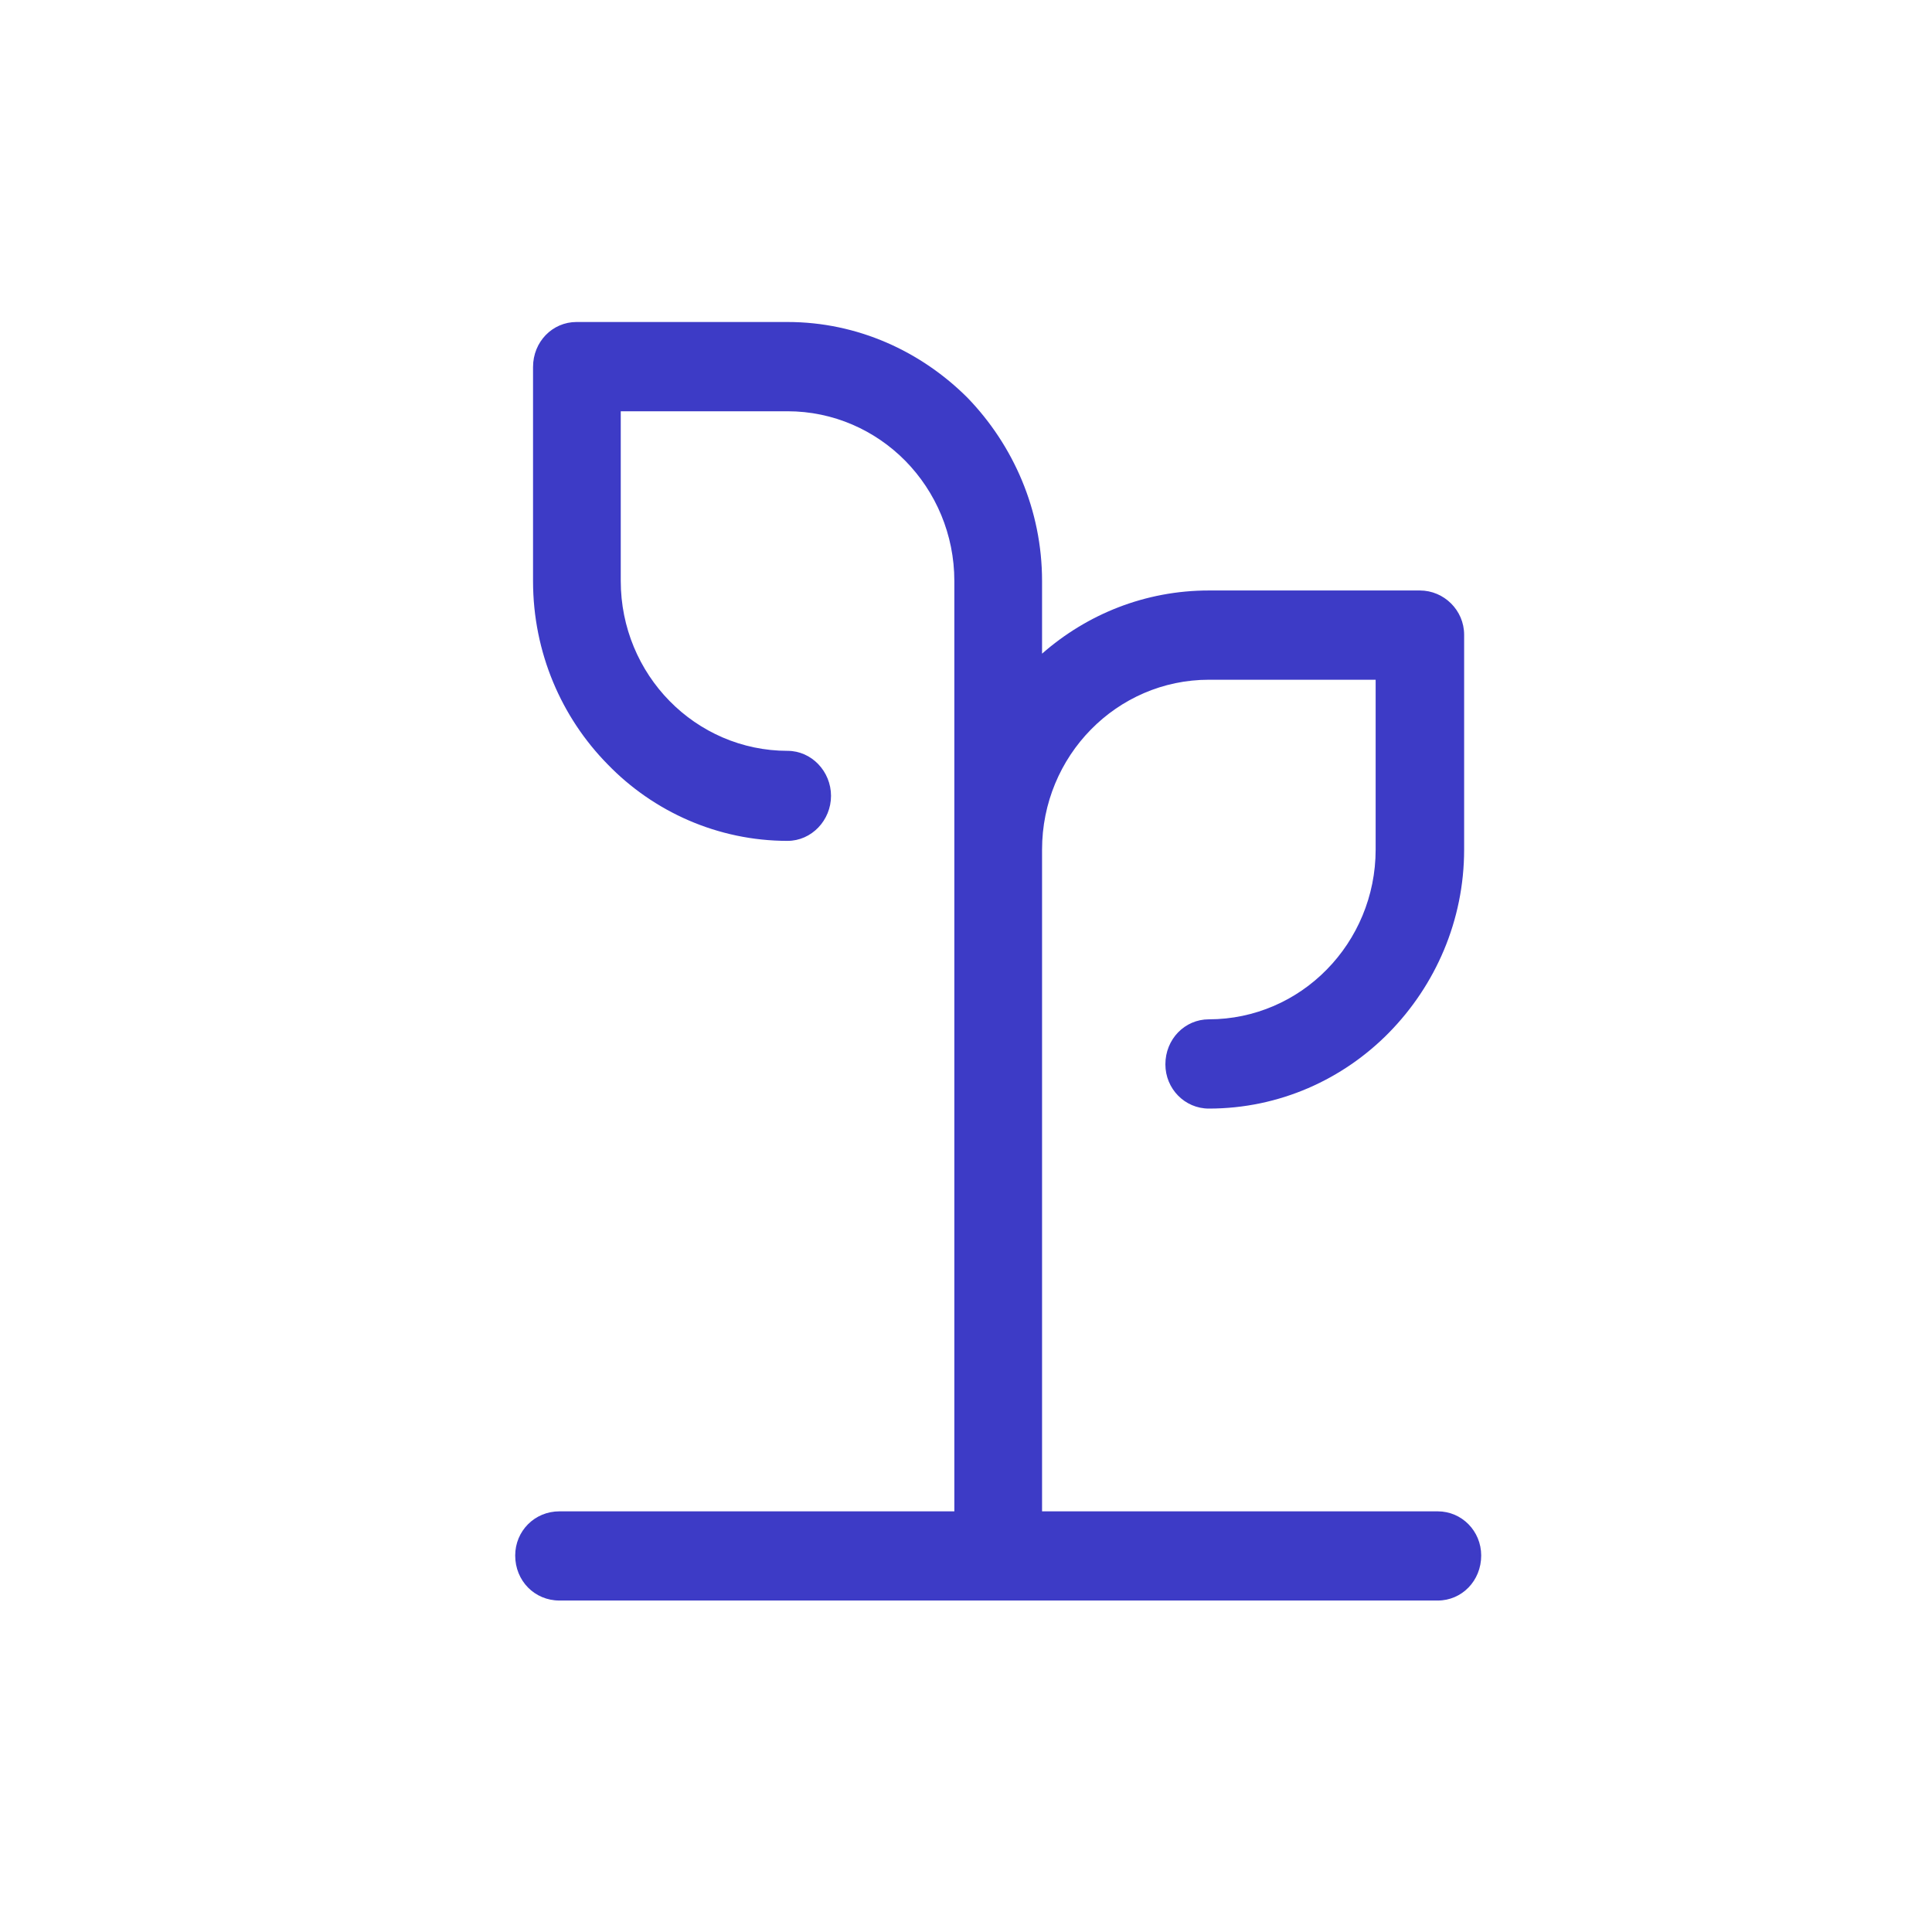 <?xml version="1.0" encoding="UTF-8"?> <svg xmlns="http://www.w3.org/2000/svg" xmlns:xlink="http://www.w3.org/1999/xlink" width="30px" height="30px" viewBox="0 0 30 30" version="1.1"><!-- Generator: Sketch 55.2 (78181) - https://sketchapp.com --><title>Artboard</title><desc>Created with Sketch.</desc><g id="Artboard" stroke="none" stroke-width="1" fill="none" fill-rule="evenodd"><g id="noun_Plant_1578226" transform="translate(8, 5)" fill="#3D3BC6" fill-rule="nonzero"><path d="M8.181,10.853 L8.181,18.468 L14.325,18.468 C14.699,18.468 15,18.774 15,19.154 C15,19.547 14.699,19.853 14.325,19.853 L0.687,19.853 C0.301,19.853 1.5959456e-16,19.547 1.5959456e-16,19.154 C1.5959456e-16,18.774 0.301,18.468 0.687,18.468 L6.819,18.468 L6.819,11.539 L6.819,11.527 L6.819,10.828 L6.819,8.192 L6.819,4.022 C6.819,3.299 6.53,2.637 6.06,2.158 C5.59,1.68 4.94,1.386 4.229,1.386 L1.639,1.386 L1.639,4.022 C1.639,4.746 1.928,5.408 2.398,5.886 C2.867,6.364 3.518,6.659 4.229,6.659 C4.602,6.659 4.904,6.978 4.904,7.358 C4.904,7.738 4.602,8.057 4.229,8.057 C3.145,8.057 2.145,7.603 1.434,6.867 C0.723,6.144 0.277,5.138 0.277,4.022 L0.277,0.699 C0.277,0.307 0.578,4.85722573e-17 0.952,4.85722573e-17 L4.229,4.85722573e-17 C5.313,4.85722573e-17 6.301,0.454 7.024,1.177 C7.735,1.913 8.181,2.919 8.181,4.022 L8.181,5.15 C8.88,4.537 9.783,4.169 10.771,4.169 L14.048,4.169 C14.422,4.169 14.735,4.476 14.735,4.856 L14.735,8.192 C14.735,9.295 14.289,10.301 13.566,11.037 C12.855,11.76 11.867,12.214 10.771,12.214 C10.398,12.214 10.096,11.907 10.096,11.527 C10.096,11.135 10.398,10.828 10.771,10.828 C11.482,10.828 12.133,10.534 12.602,10.055 C13.072,9.577 13.361,8.915 13.361,8.192 L13.361,5.555 L10.771,5.555 C10.06,5.555 9.41,5.849 8.94,6.328 C8.47,6.806 8.181,7.468 8.181,8.192 L8.181,10.828 L8.181,10.853 L8.181,10.853 L8.181,10.853 Z" id="Path"></path></g></g></svg> 